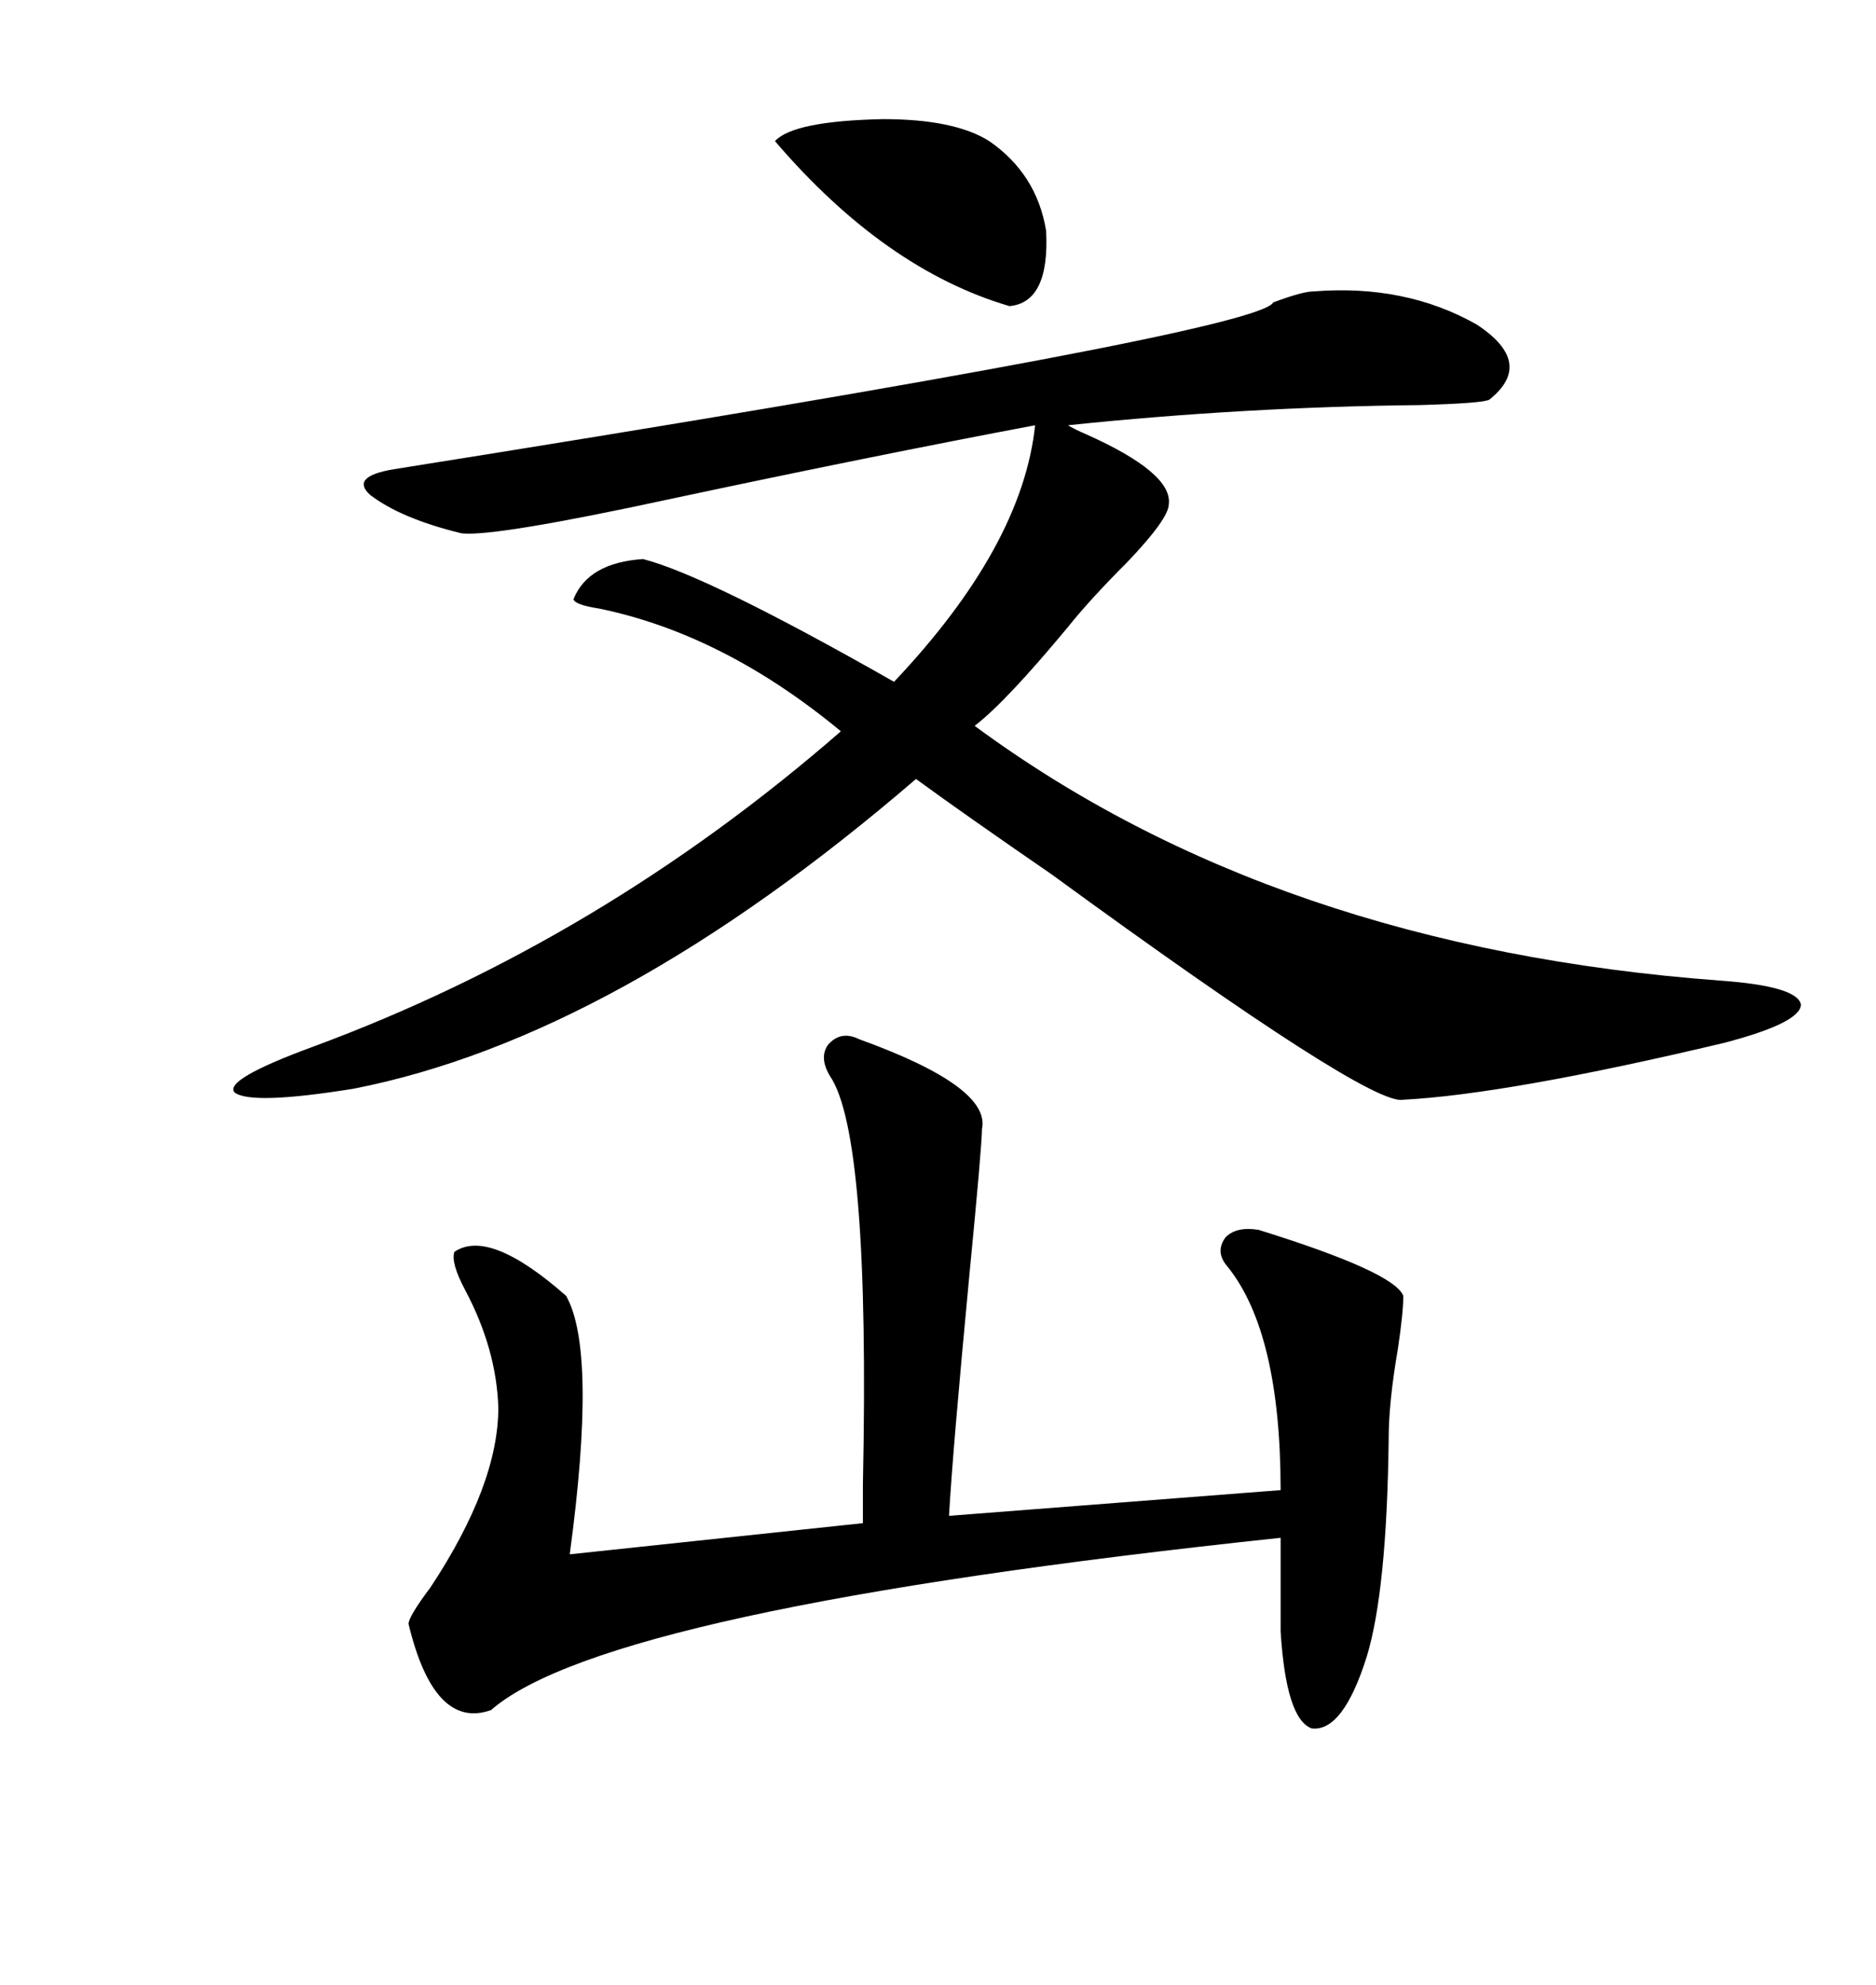 <svg xmlns="http://www.w3.org/2000/svg" xmlns:xlink="http://www.w3.org/1999/xlink" width="300" height="317.285"><path d="M210.06 46.58L210.06 46.58Q224.71 45.41 236.13 51.86L236.13 51.86Q245.51 58.01 238.18 63.87L238.18 63.87Q237.30 64.45 227.05 64.75L227.05 64.75Q198.93 65.04 170.80 67.97L170.80 67.97Q171.68 68.55 173.73 69.43L173.73 69.43Q187.50 75.59 186.91 80.57L186.91 80.57Q186.91 82.91 180.18 89.94L180.18 89.94Q174.32 95.80 170.80 100.20L170.80 100.20Q160.84 112.21 155.86 116.02L155.86 116.02Q203.91 151.46 275.10 156.74L275.10 156.74Q287.40 157.62 287.99 160.55L287.99 160.55Q287.99 163.48 275.68 166.70L275.68 166.70Q241.11 174.90 224.41 175.78L224.41 175.78Q219.14 176.95 168.16 139.75L168.16 139.75Q154.10 130.08 146.48 124.51L146.48 124.51Q98.44 165.82 56.54 174.02L56.54 174.02Q40.14 176.66 37.50 174.61L37.50 174.61Q35.74 172.56 50.10 167.29L50.10 167.29Q96.09 150.29 134.47 116.89L134.47 116.89Q115.72 101.37 95.80 97.27L95.80 97.27Q91.99 96.68 91.70 95.80L91.70 95.80Q94.04 89.94 102.83 89.36L102.83 89.36Q113.09 91.99 142.97 108.98L142.97 108.98Q163.48 87.30 165.53 67.97L165.53 67.97Q139.16 72.95 107.52 79.69L107.52 79.69Q79.10 85.84 73.83 85.25L73.83 85.25Q64.16 82.91 59.18 79.10L59.18 79.10Q55.96 76.17 62.99 75L62.99 75Q201.27 53.03 203.61 48.34L203.61 48.34Q208.30 46.58 210.06 46.58ZM137.40 166.11L137.40 166.11Q158.50 173.73 157.03 180.47L157.03 180.47Q157.03 183.11 154.98 204.20L154.98 204.20Q152.34 232.03 151.76 242.29L151.76 242.29L204.79 238.18Q204.79 212.99 196.29 202.44L196.29 202.44Q194.24 200.10 196.00 197.75L196.00 197.75Q197.75 196.00 201.27 196.58L201.27 196.58Q222.95 203.32 224.41 207.13L224.41 207.13Q224.41 209.77 223.54 215.63L223.54 215.63Q222.07 224.12 222.07 229.98L222.07 229.98Q221.78 254.30 218.55 264.84L218.55 264.84Q214.75 276.86 209.77 276.27L209.77 276.27Q205.66 274.80 204.79 260.74L204.79 260.74L204.79 245.80Q96.97 257.23 78.52 273.34L78.52 273.34Q69.43 276.56 65.33 259.57L65.33 259.57Q65.33 258.40 68.85 253.71L68.85 253.71Q79.69 237.30 79.69 225L79.69 225Q79.39 215.63 74.41 206.25L74.41 206.25Q72.07 201.86 72.66 200.10L72.66 200.10Q78.22 196.29 90.53 207.13L90.53 207.13Q95.51 215.92 91.11 248.44L91.11 248.44L137.99 243.46Q137.99 241.99 137.99 237.30L137.99 237.30Q139.16 181.35 132.71 171.97L132.71 171.97Q130.96 169.04 132.42 166.99L132.42 166.99Q134.47 164.65 137.40 166.11ZM158.20 22.56L158.20 22.56Q165.82 27.83 167.29 36.91L167.29 36.91Q167.87 48.34 161.43 48.93L161.43 48.93Q141.50 43.07 123.93 22.56L123.93 22.56Q126.86 19.34 141.21 19.04L141.21 19.04Q152.64 19.04 158.20 22.56Z"/></svg>